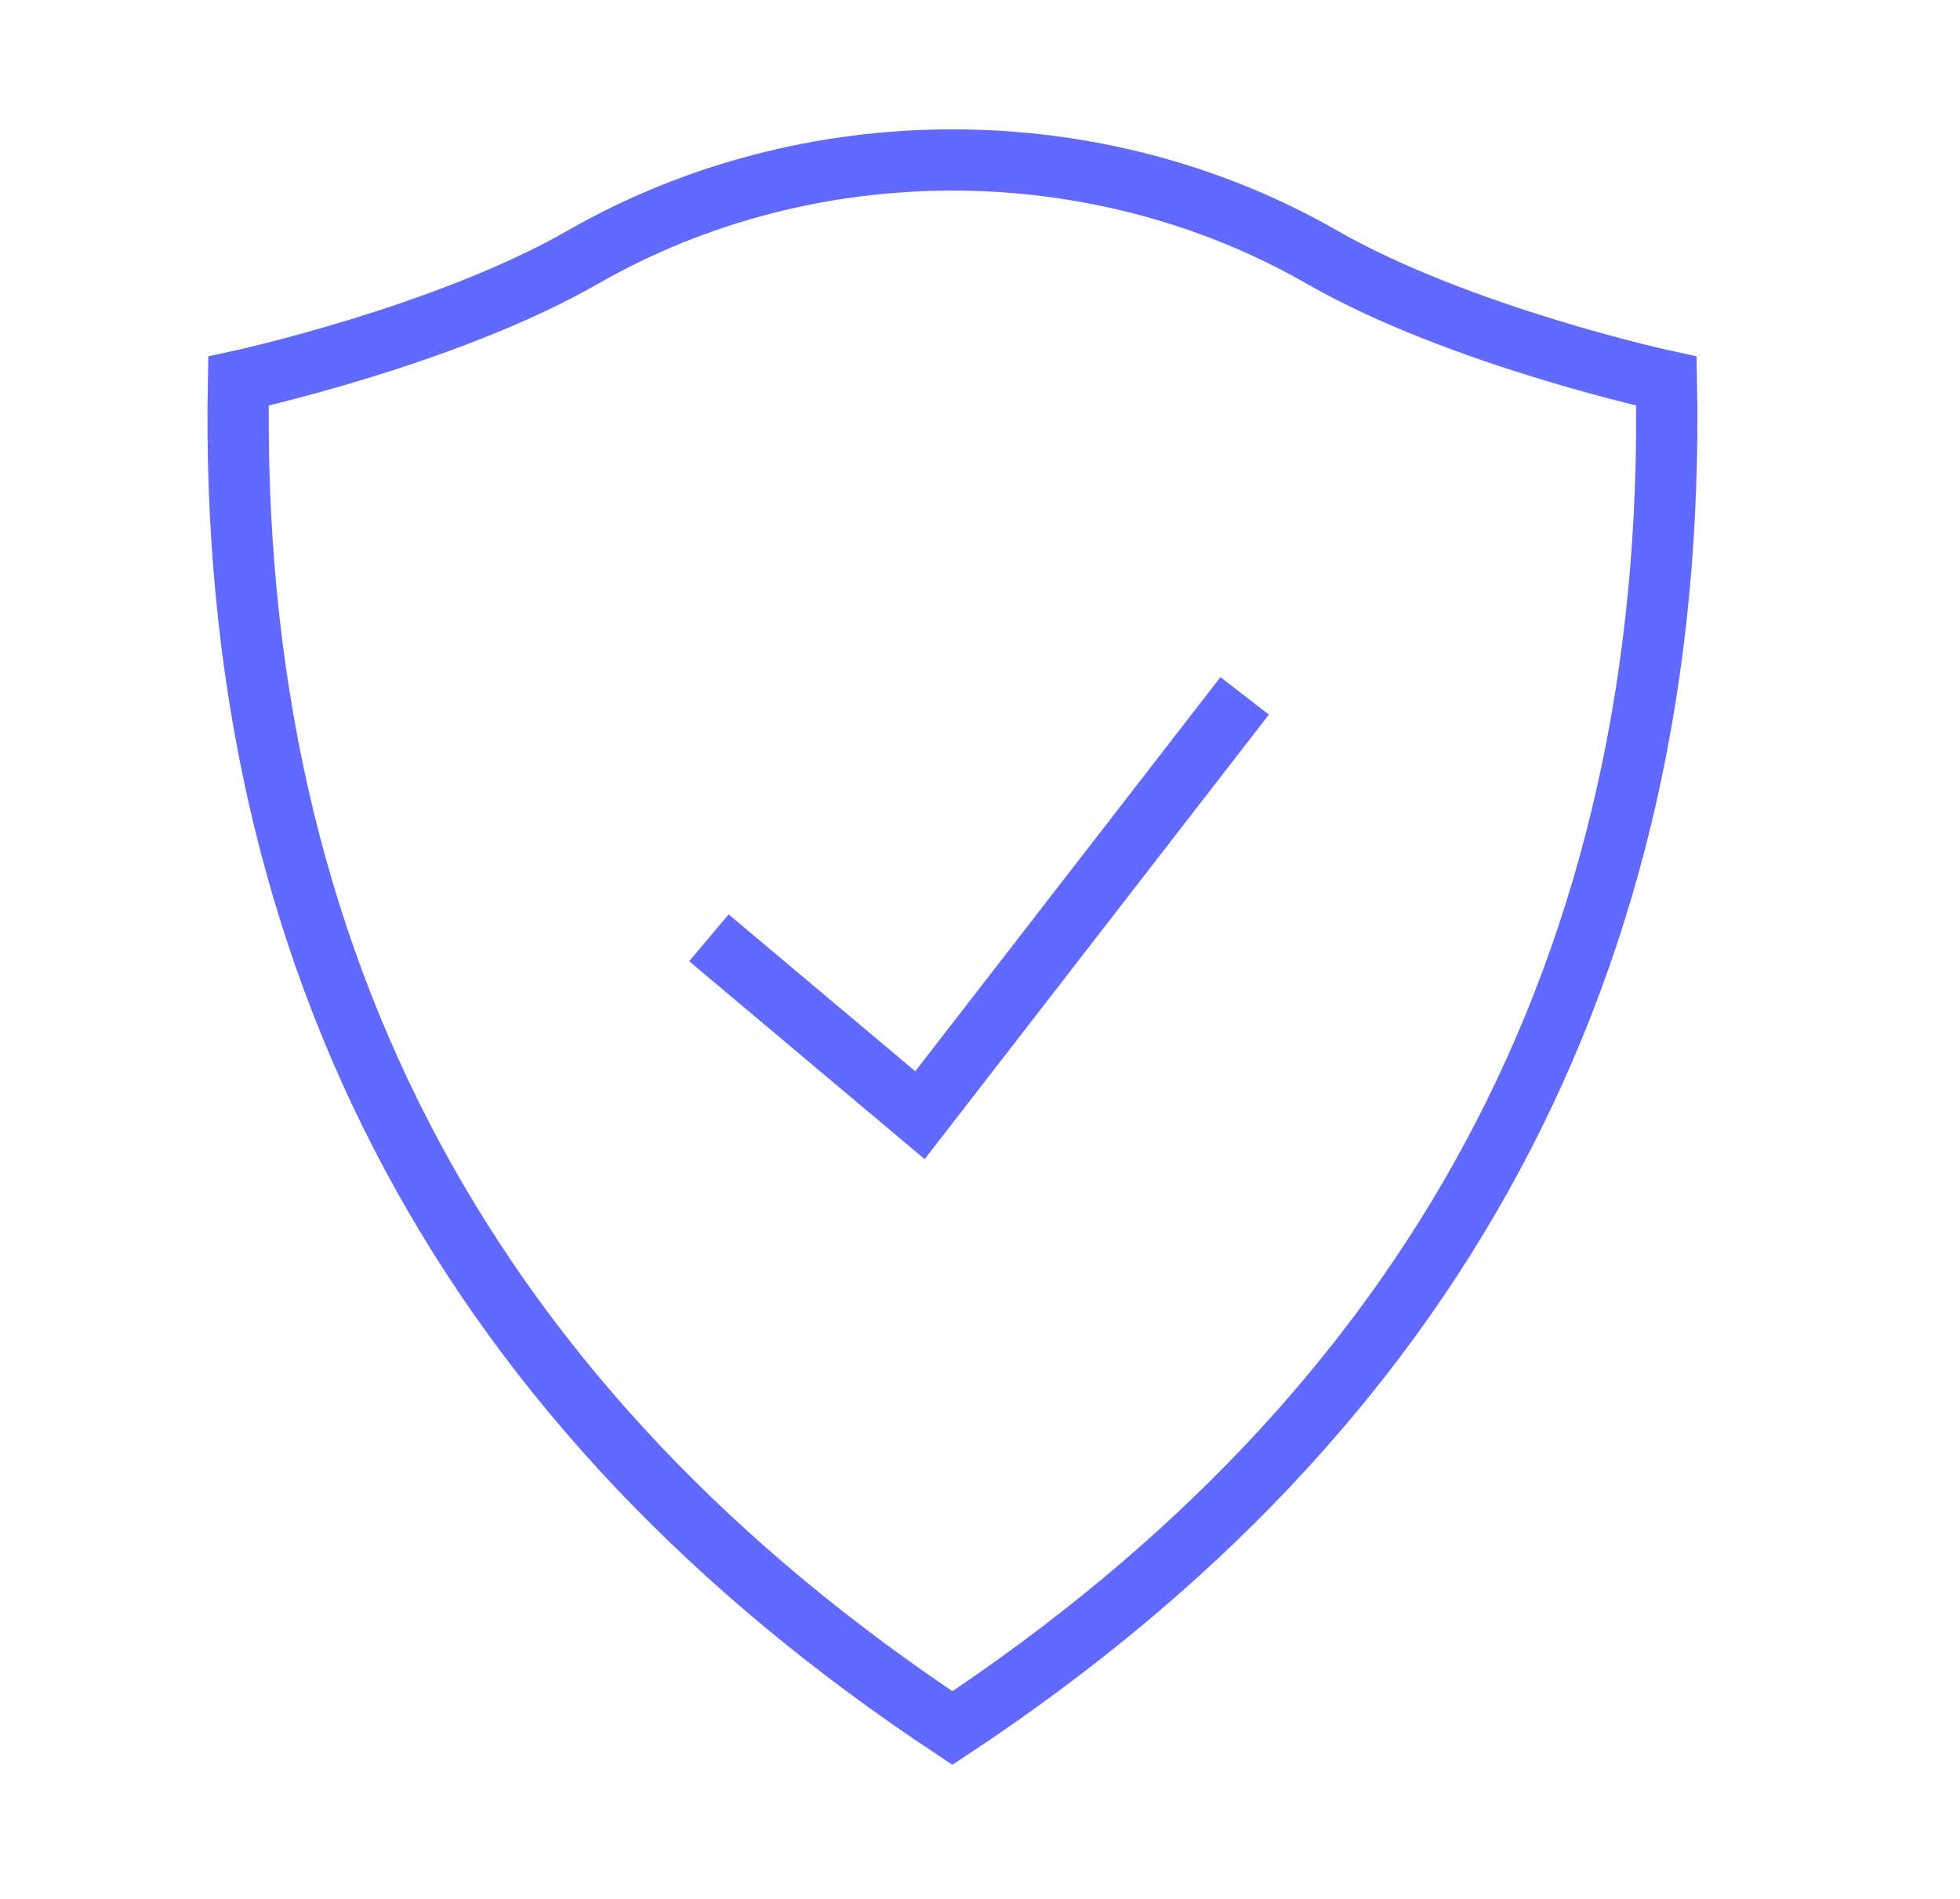 <svg width="32" height="31" viewBox="0 0 32 31" fill="none" xmlns="http://www.w3.org/2000/svg">
<path d="M11.574 15.31L15.02 18.206L20.321 11.36M21.581 4.197C23.841 5.493 27.207 6.222 27.207 6.222C27.387 15.798 23.351 23.044 15.55 28.211C7.749 23.044 3.713 15.798 3.893 6.222C3.893 6.222 7.259 5.493 9.519 4.197V4.197C13.206 2.083 17.894 2.083 21.581 4.197V4.197Z" stroke="#6269FF" stroke-miterlimit="10"/>
</svg>

